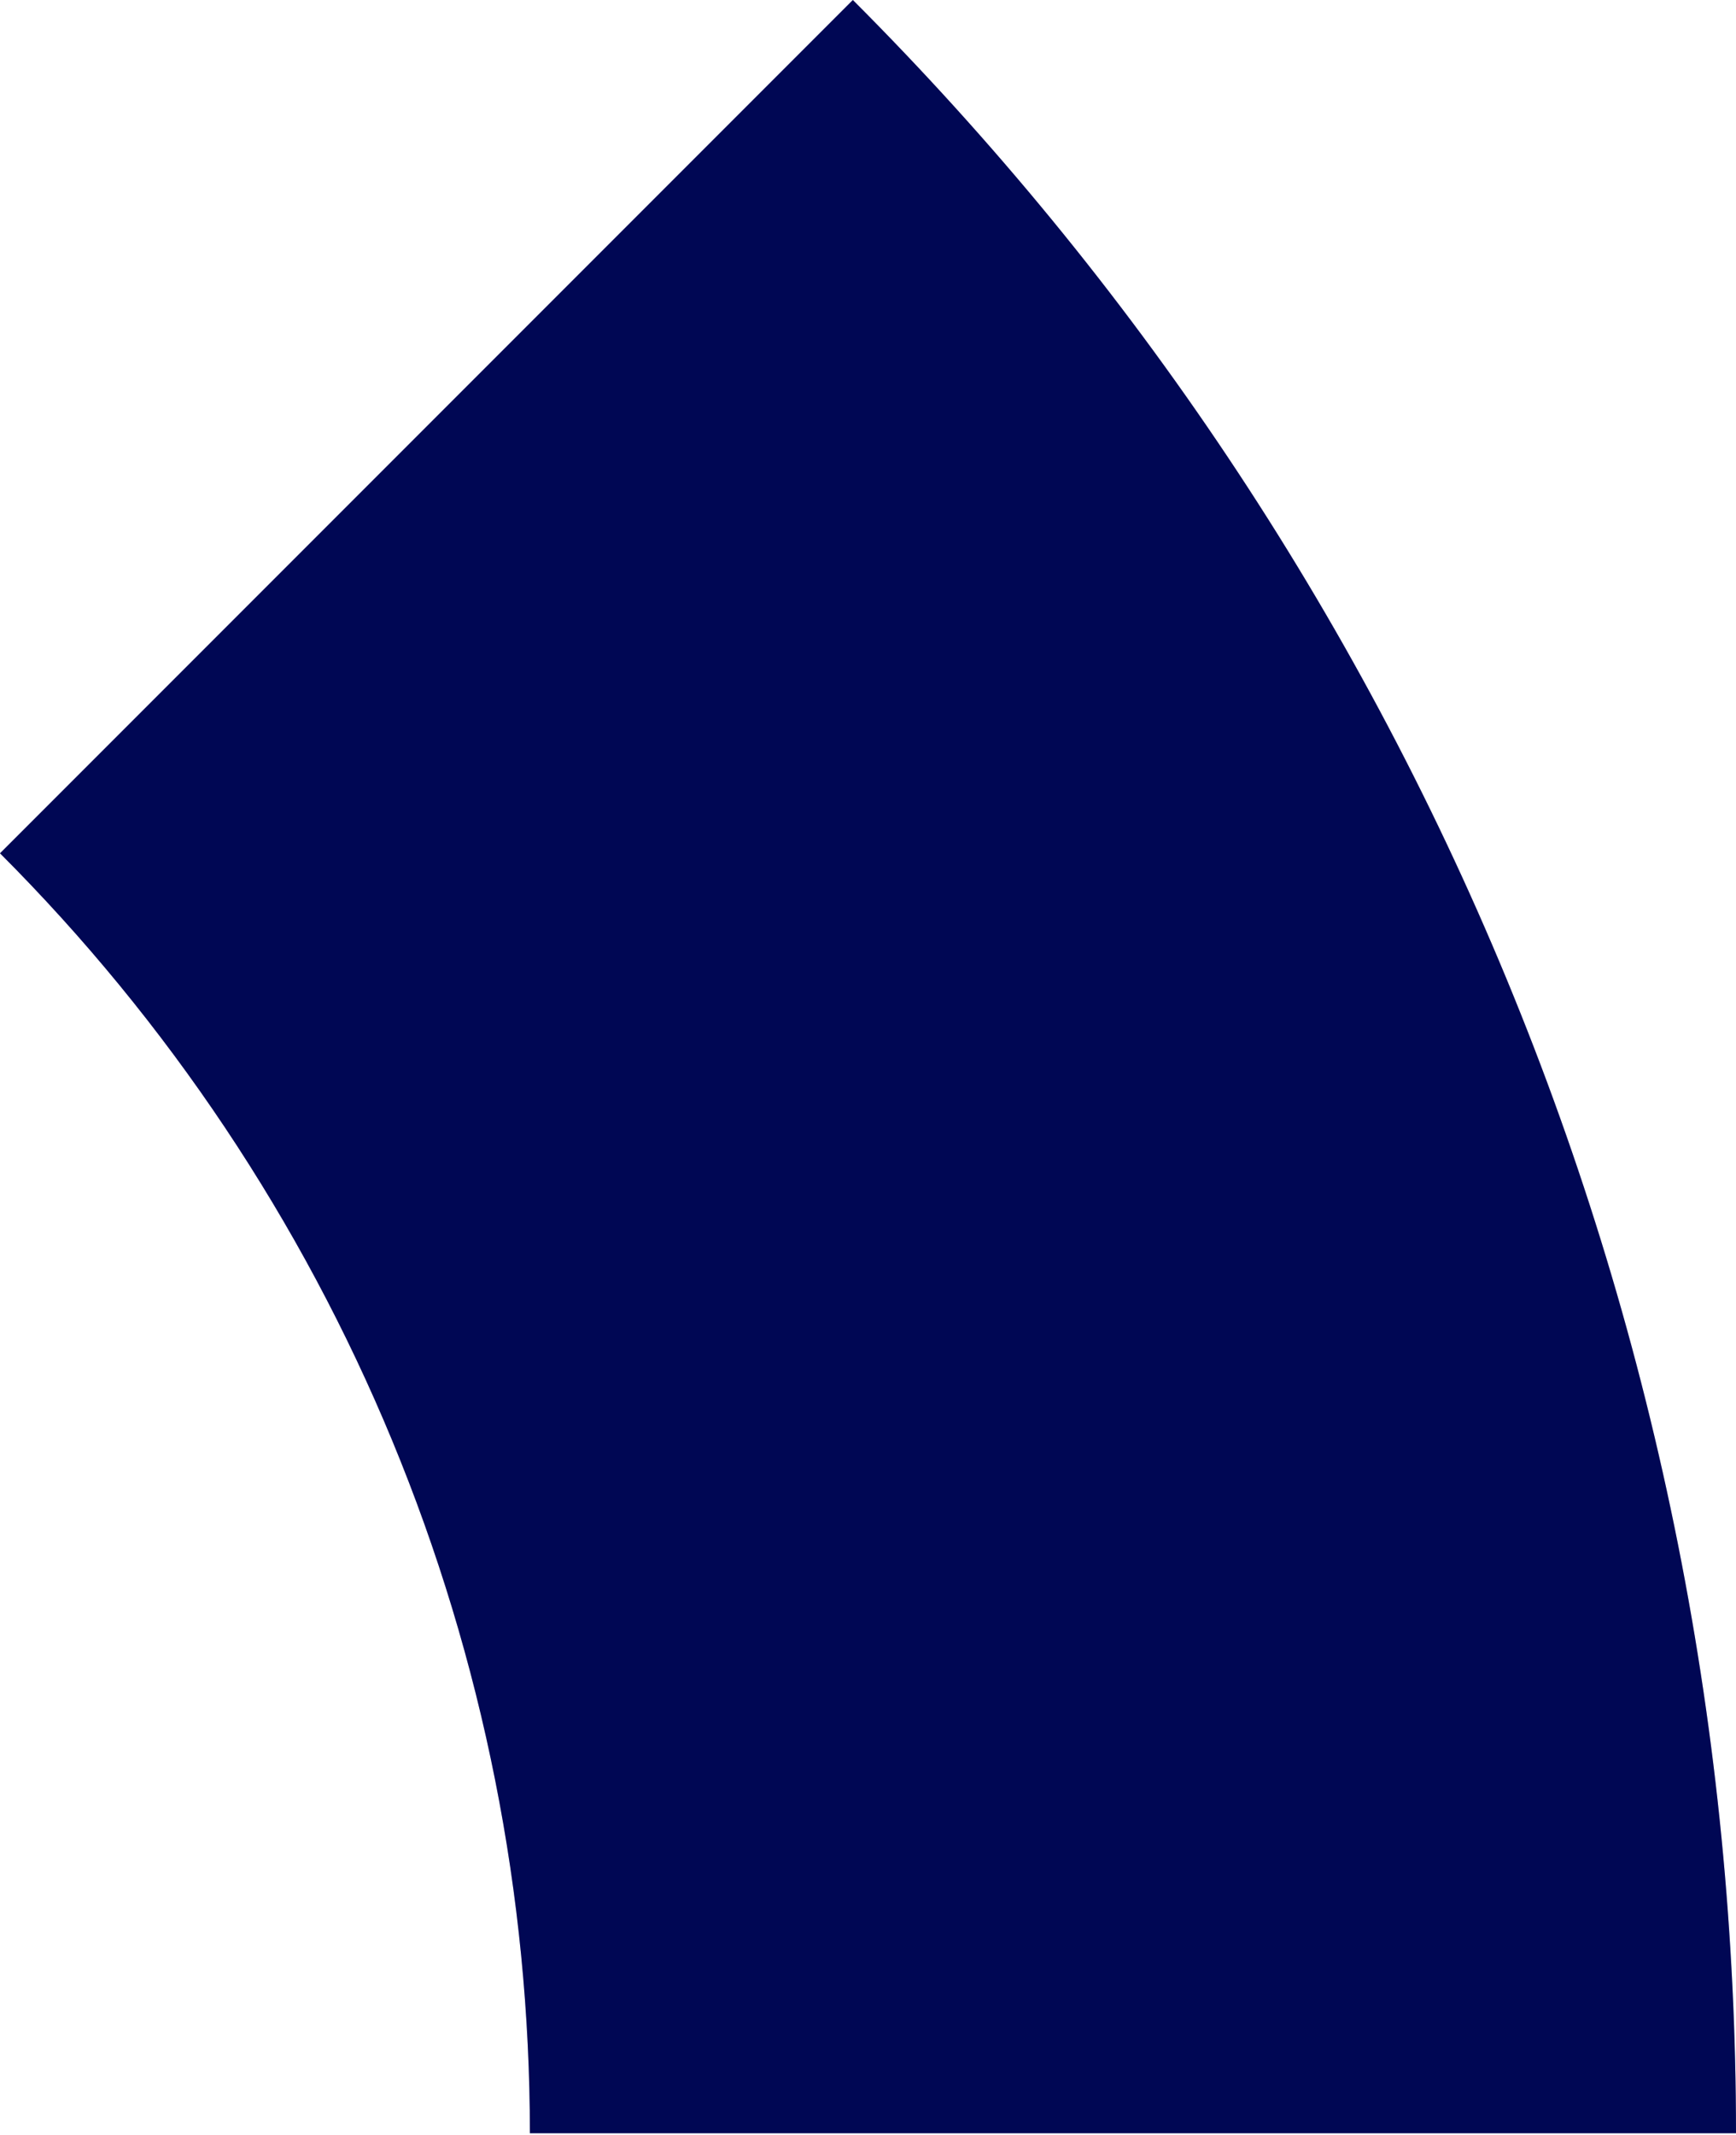 <?xml version="1.0" encoding="UTF-8"?> <svg xmlns="http://www.w3.org/2000/svg" width="288" height="354" viewBox="0 0 288 354" fill="none"> <path d="M288 353.716C288 288.025 275.061 222.977 249.922 162.286C224.783 101.596 187.937 46.451 141.486 0L-6.10632e-05 141.487C27.87 169.357 49.978 202.444 65.062 238.858C80.145 275.273 87.908 314.301 87.908 353.716H288Z" fill="#000969"></path> <path d="M288 353.716C288 288.025 275.061 222.977 249.922 162.286C224.783 101.596 187.937 46.451 141.486 0L-6.10632e-05 141.487C27.87 169.357 49.978 202.444 65.062 238.858C80.145 275.273 87.908 314.301 87.908 353.716H288Z" fill="black" fill-opacity="0.2"></path> </svg> 